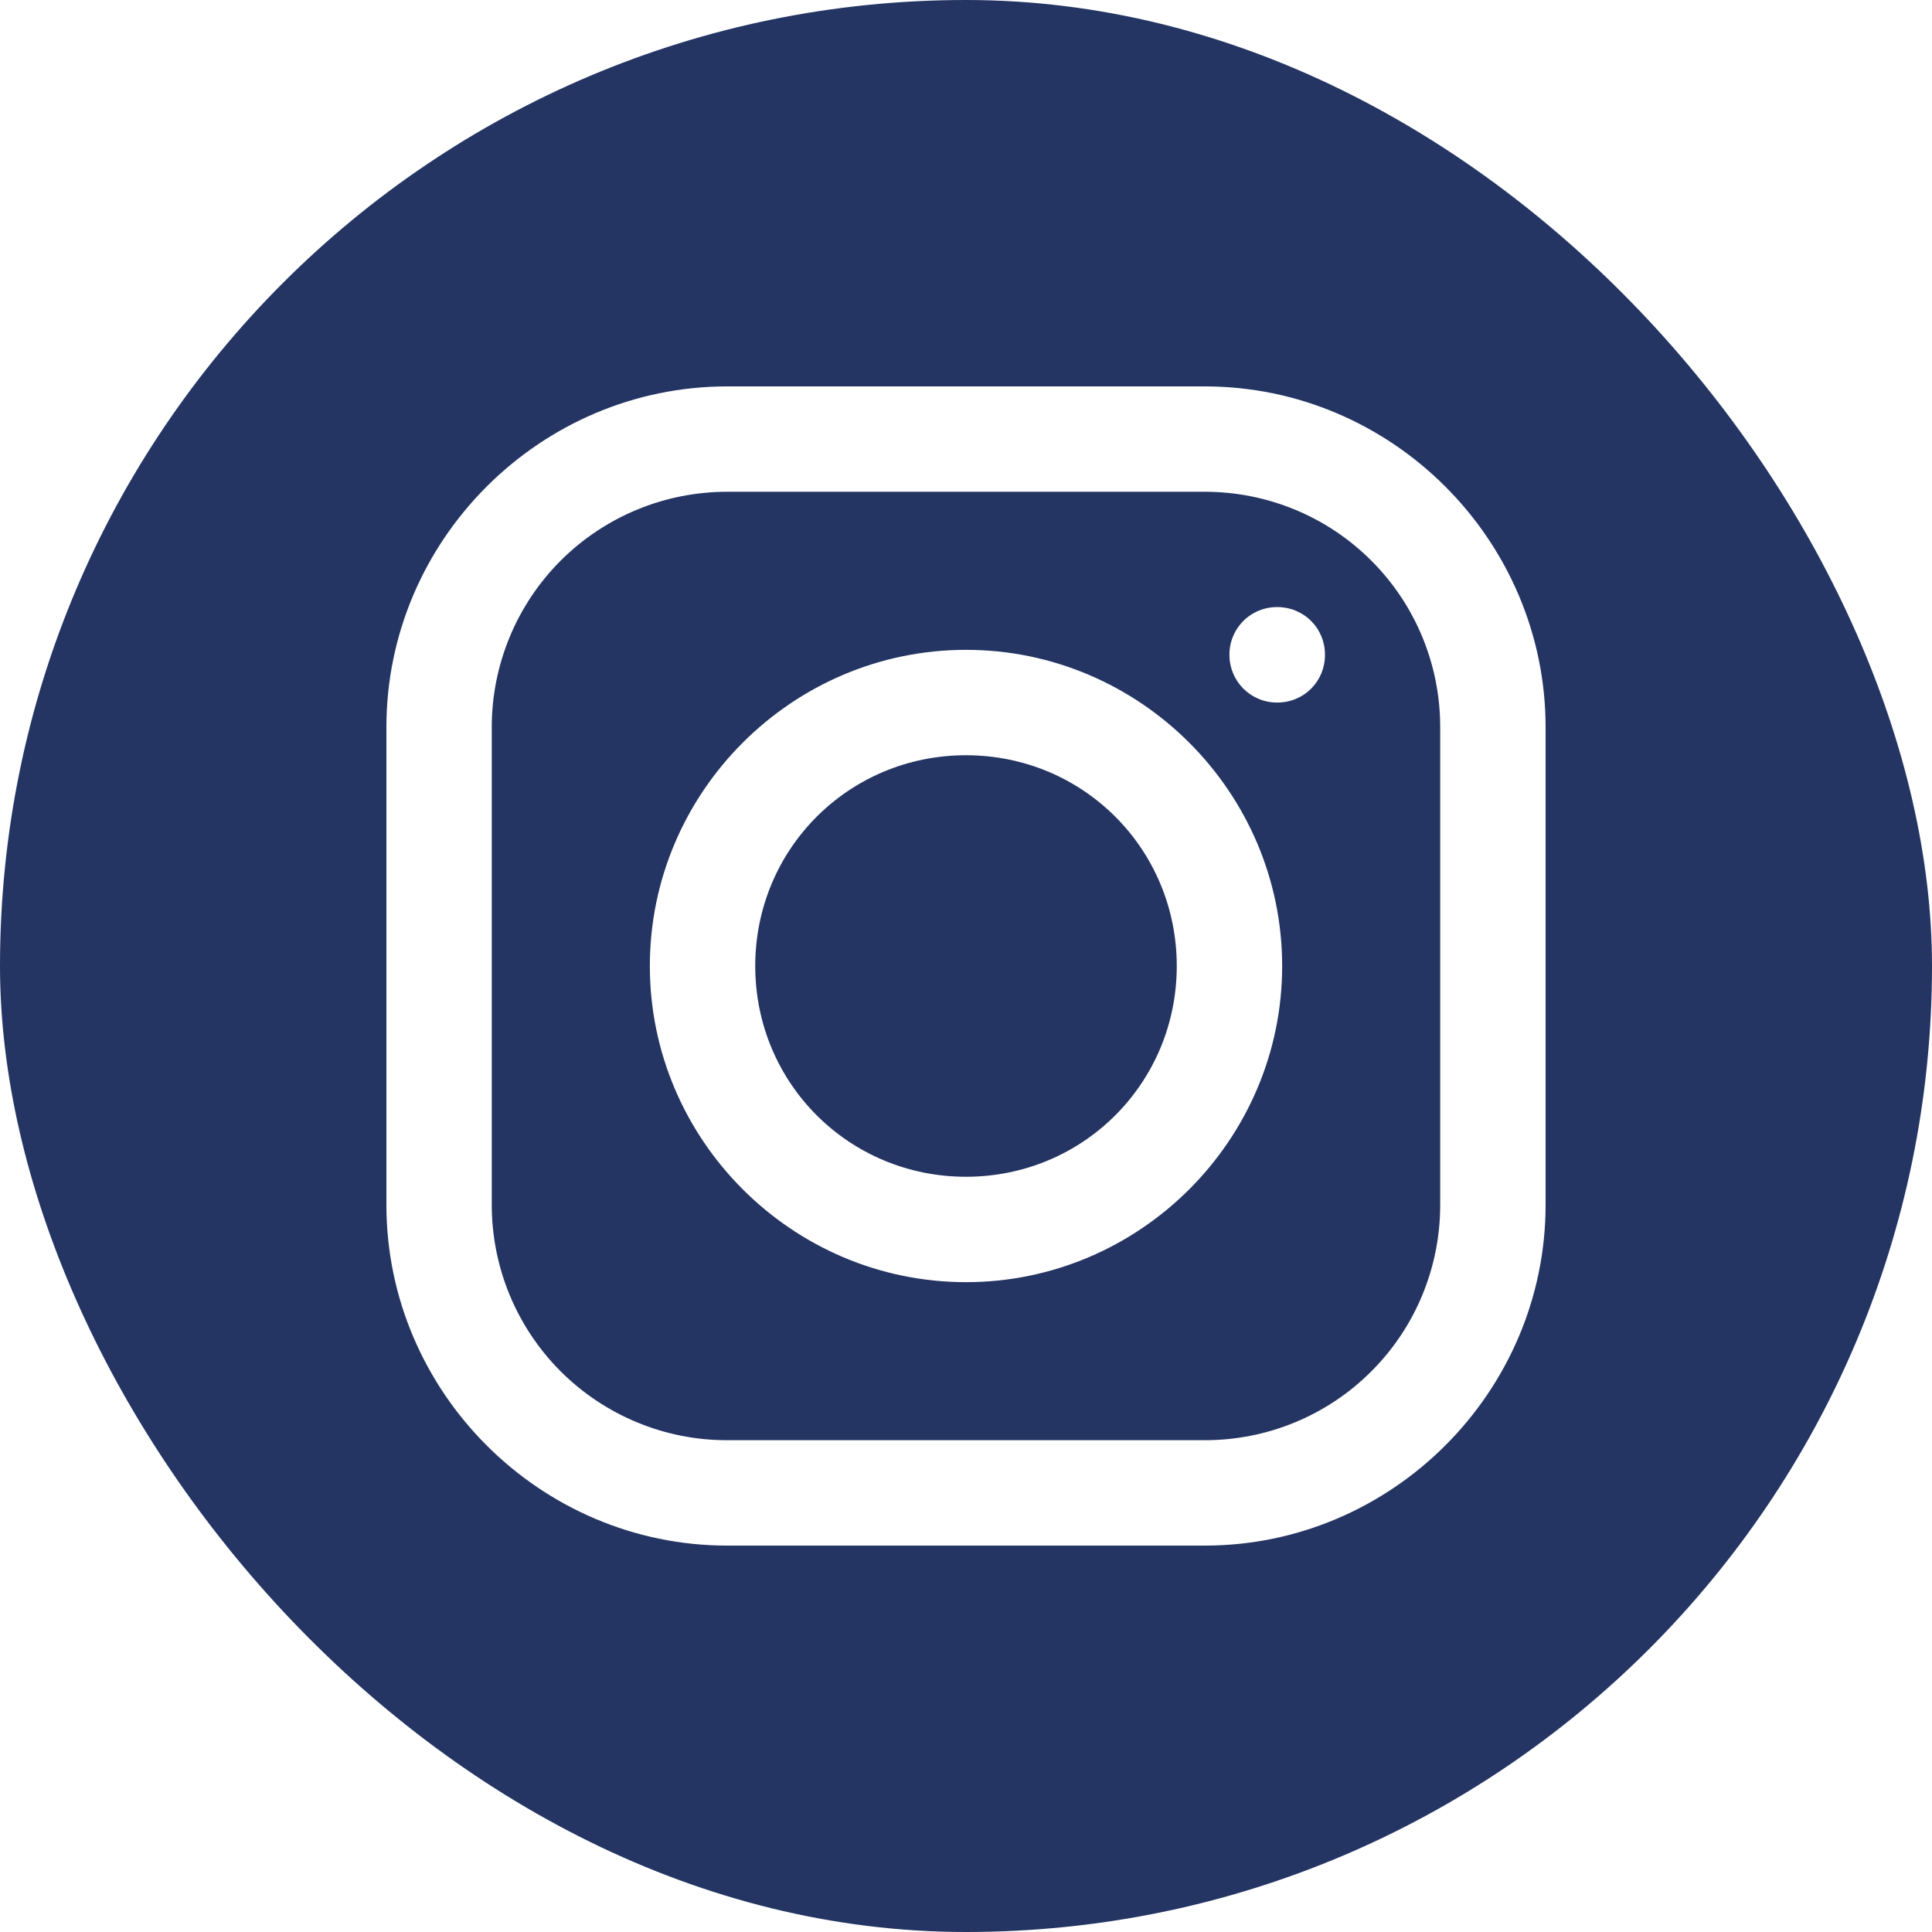 <?xml version="1.0" encoding="UTF-8"?> <svg xmlns="http://www.w3.org/2000/svg" width="45" height="45" viewBox="0 0 45 45" fill="none"><g filter="url(#filter0_b_257_2)"><rect width="45" height="45" rx="22.5" fill="#243564"></rect></g><path d="M16.939 9C12.581 9 9 12.576 9 16.939V28.061C9 32.419 12.576 36 16.939 36H28.061C32.419 36 36 32.424 36 28.061V16.941C36 12.581 32.424 9 28.061 9H16.939ZM16.939 11.454H28.061C28.781 11.454 29.495 11.595 30.161 11.87C30.827 12.145 31.432 12.549 31.941 13.059C32.451 13.568 32.855 14.173 33.13 14.839C33.405 15.505 33.546 16.219 33.545 16.939V28.061C33.546 28.781 33.405 29.495 33.13 30.161C32.855 30.827 32.451 31.432 31.941 31.941C31.432 32.451 30.827 32.855 30.161 33.13C29.495 33.405 28.781 33.546 28.061 33.545H16.941C16.22 33.547 15.506 33.406 14.84 33.13C14.174 32.855 13.569 32.451 13.059 31.942C12.55 31.432 12.146 30.827 11.87 30.161C11.595 29.495 11.454 28.781 11.454 28.061V16.941C11.453 16.22 11.595 15.506 11.87 14.84C12.145 14.174 12.549 13.569 13.058 13.059C13.568 12.55 14.173 12.146 14.839 11.87C15.505 11.595 16.219 11.454 16.939 11.454ZM29.748 14.14C29.602 14.139 29.457 14.167 29.322 14.223C29.186 14.278 29.063 14.36 28.96 14.463C28.856 14.567 28.774 14.69 28.719 14.825C28.663 14.96 28.635 15.105 28.636 15.252C28.636 15.87 29.13 16.364 29.748 16.364C29.895 16.365 30.04 16.337 30.175 16.281C30.311 16.226 30.434 16.144 30.538 16.041C30.641 15.937 30.723 15.814 30.779 15.679C30.834 15.543 30.862 15.398 30.861 15.252C30.862 15.105 30.834 14.96 30.779 14.825C30.723 14.689 30.641 14.566 30.538 14.463C30.434 14.359 30.311 14.278 30.175 14.222C30.04 14.167 29.895 14.139 29.748 14.14ZM22.5 15.136C18.45 15.136 15.136 18.45 15.136 22.5C15.136 26.55 18.45 29.864 22.5 29.864C26.55 29.864 29.864 26.55 29.864 22.5C29.864 18.45 26.55 15.136 22.5 15.136ZM22.5 17.591C25.228 17.591 27.409 19.772 27.409 22.5C27.409 25.228 25.228 27.409 22.5 27.409C19.772 27.409 17.591 25.228 17.591 22.5C17.591 19.772 19.772 17.591 22.5 17.591Z" fill="white"></path><defs><filter id="filter0_b_257_2" x="-8.333" y="-8.333" width="61.667" height="61.667" filterUnits="userSpaceOnUse" color-interpolation-filters="sRGB"><feFlood flood-opacity="0" result="BackgroundImageFix"></feFlood><feGaussianBlur in="BackgroundImageFix" stdDeviation="4.167"></feGaussianBlur><feComposite in2="SourceAlpha" operator="in" result="effect1_backgroundBlur_257_2"></feComposite><feBlend mode="normal" in="SourceGraphic" in2="effect1_backgroundBlur_257_2" result="shape"></feBlend></filter></defs></svg> 